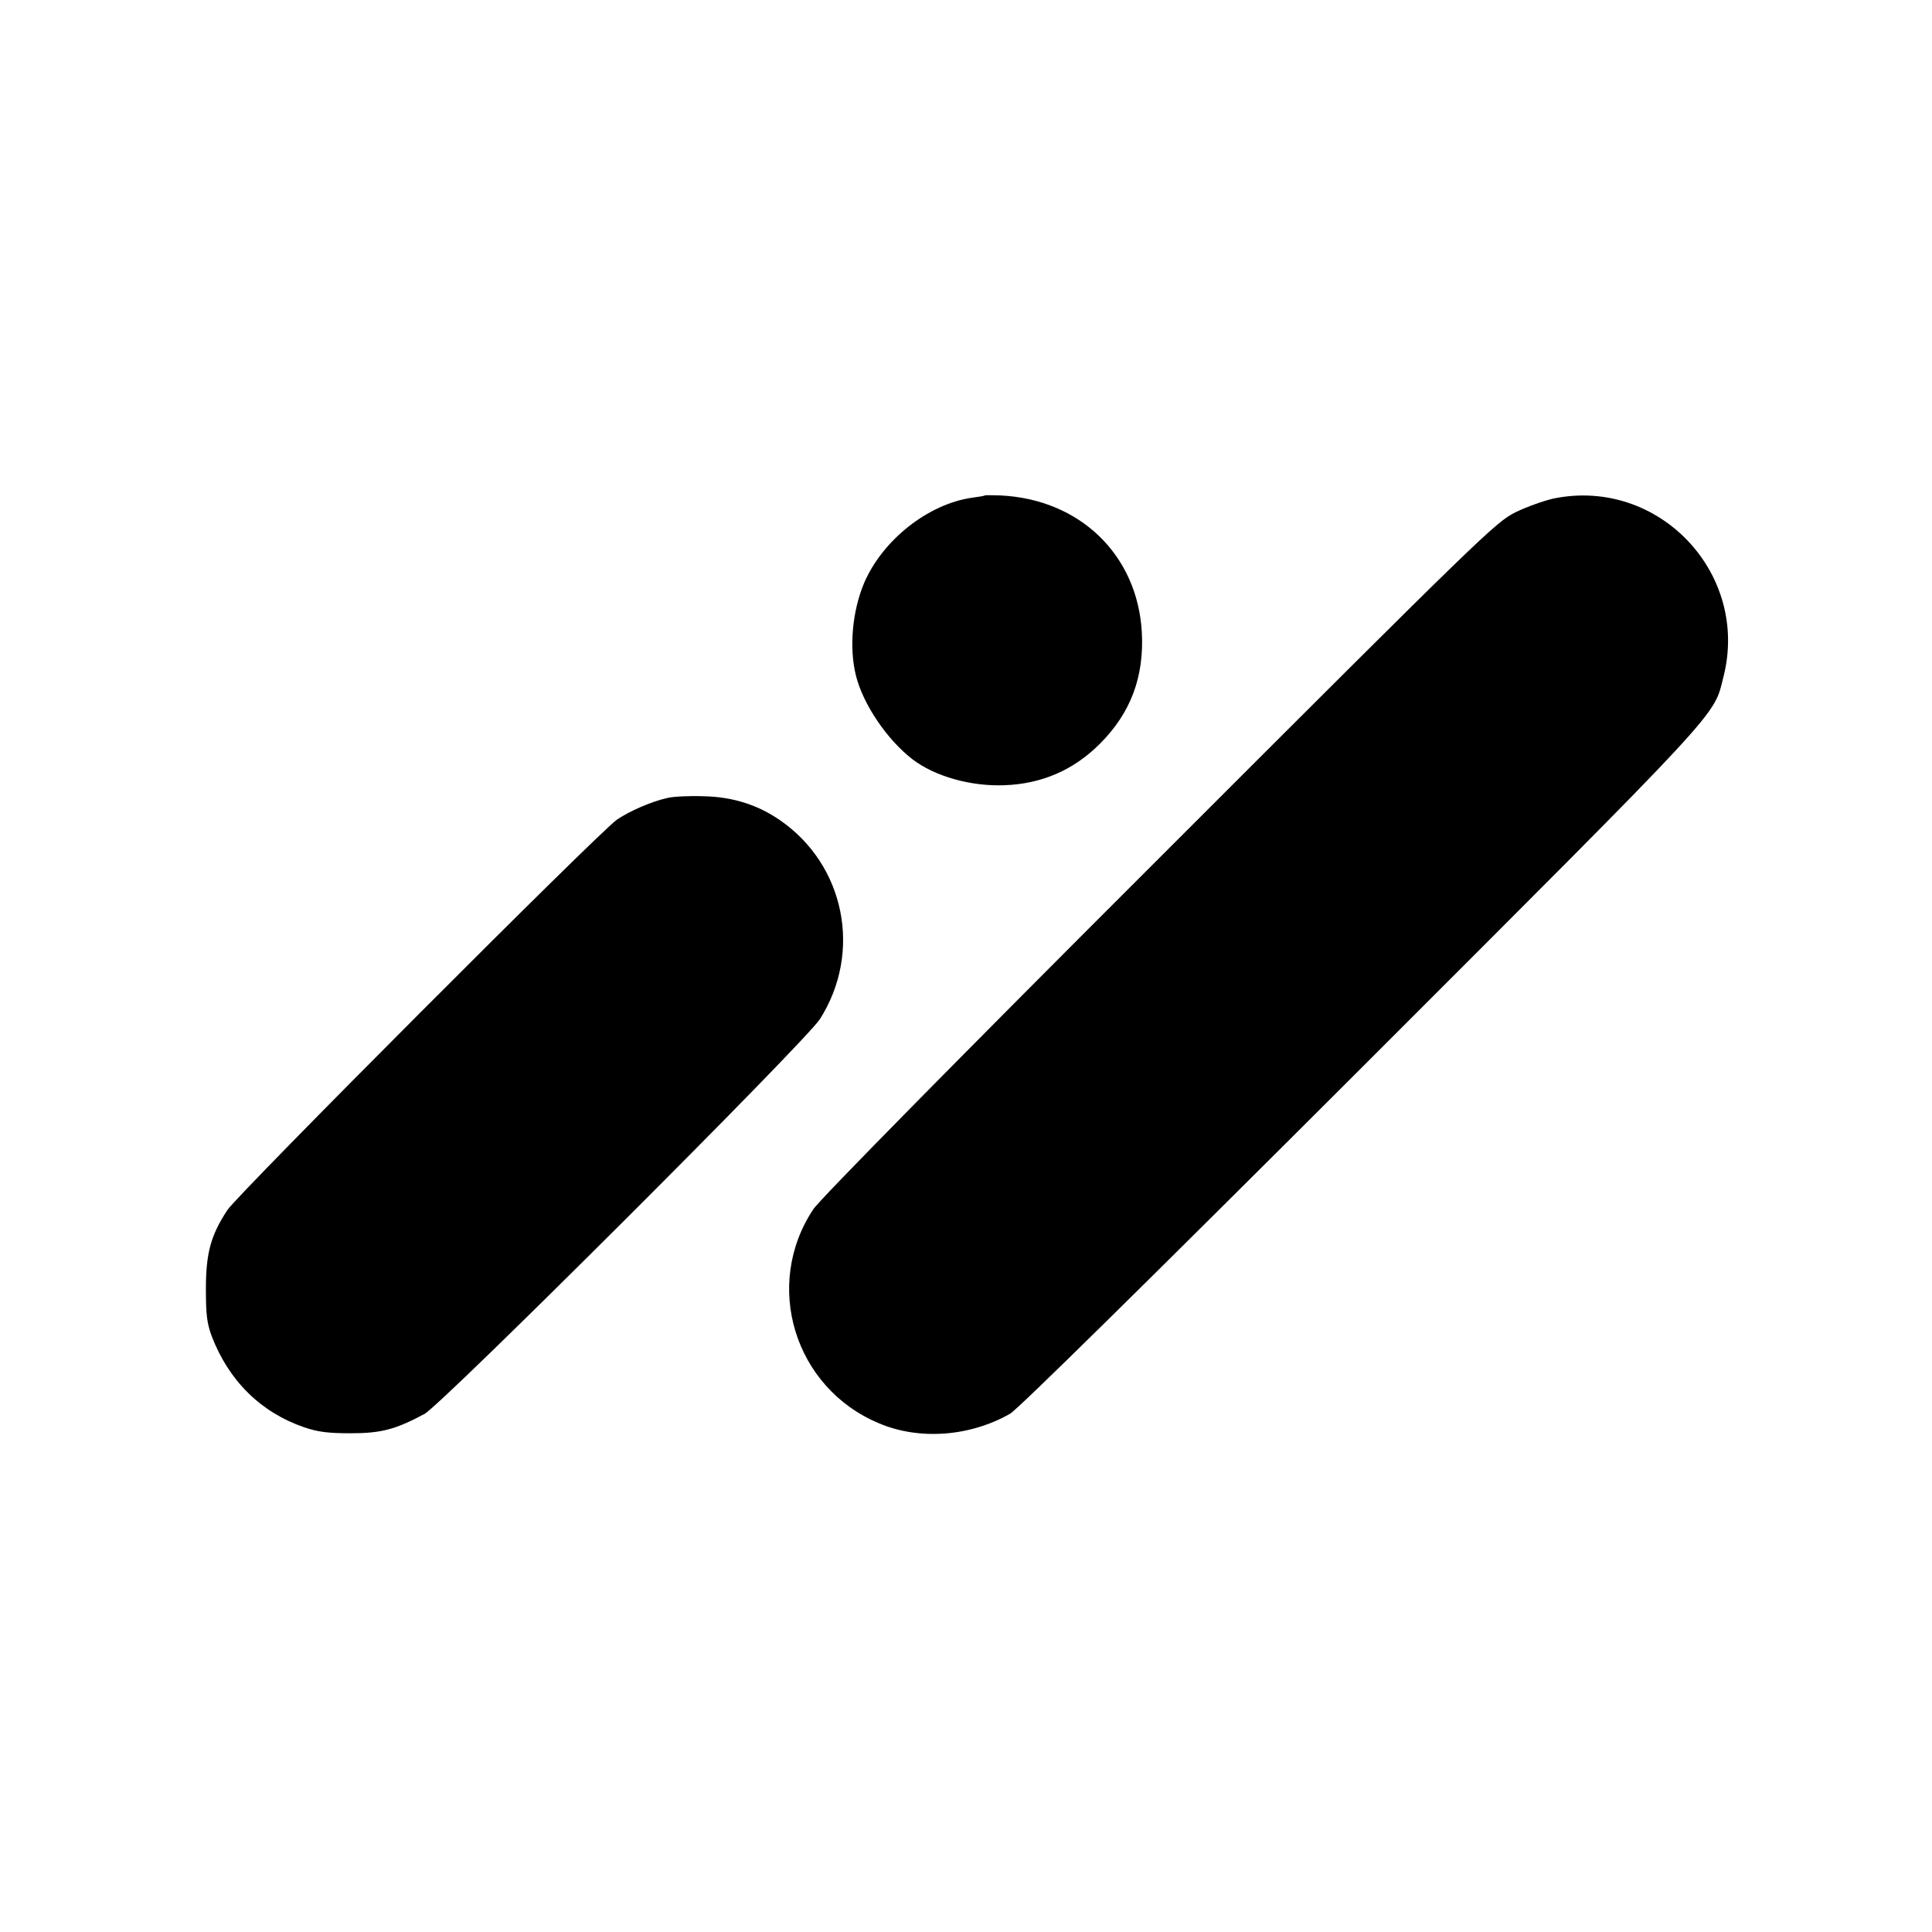 <?xml version="1.0" standalone="no"?>
<!DOCTYPE svg PUBLIC "-//W3C//DTD SVG 20010904//EN"
 "http://www.w3.org/TR/2001/REC-SVG-20010904/DTD/svg10.dtd">
<svg version="1.0" xmlns="http://www.w3.org/2000/svg"
 width="700pt" height="700pt" viewBox="0 0 700 700"
 preserveAspectRatio="xMidYMid meet">
<g transform="translate(0,700) scale(0.1,-0.1)"
fill="#000000" stroke="none">
<path d="M3568 5205 c-2 -2 -21 -5 -44 -8 -160 -22 -326 -153 -393 -309 -43
-102 -55 -234 -30 -335 26 -105 113 -233 205 -304 81 -62 212 -99 334 -94 135
5 250 55 345 150 112 112 161 243 152 405 -16 280 -225 482 -514 495 -29 1
-54 1 -55 0z"/>
<path d="M5630 5194 c-36 -8 -98 -30 -139 -50 -72 -36 -119 -81 -1291 -1253
-716 -715 -1232 -1239 -1253 -1272 -183 -275 -69 -648 238 -776 146 -62 330
-48 475 35 28 16 500 481 1271 1251 1326 1326 1276 1272 1313 1417 97 376
-234 725 -614 648z"/>
<path d="M2419 4109 c-59 -13 -139 -48 -184 -79 -63 -43 -1372 -1355 -1411
-1414 -60 -91 -78 -156 -78 -286 0 -94 4 -125 21 -171 62 -162 178 -276 334
-330 50 -17 86 -22 169 -22 112 0 163 14 268 70 65 36 1382 1350 1433 1431
154 243 90 559 -146 721 -80 55 -171 84 -275 86 -52 2 -111 -1 -131 -6z"/>
</g>
</svg>
